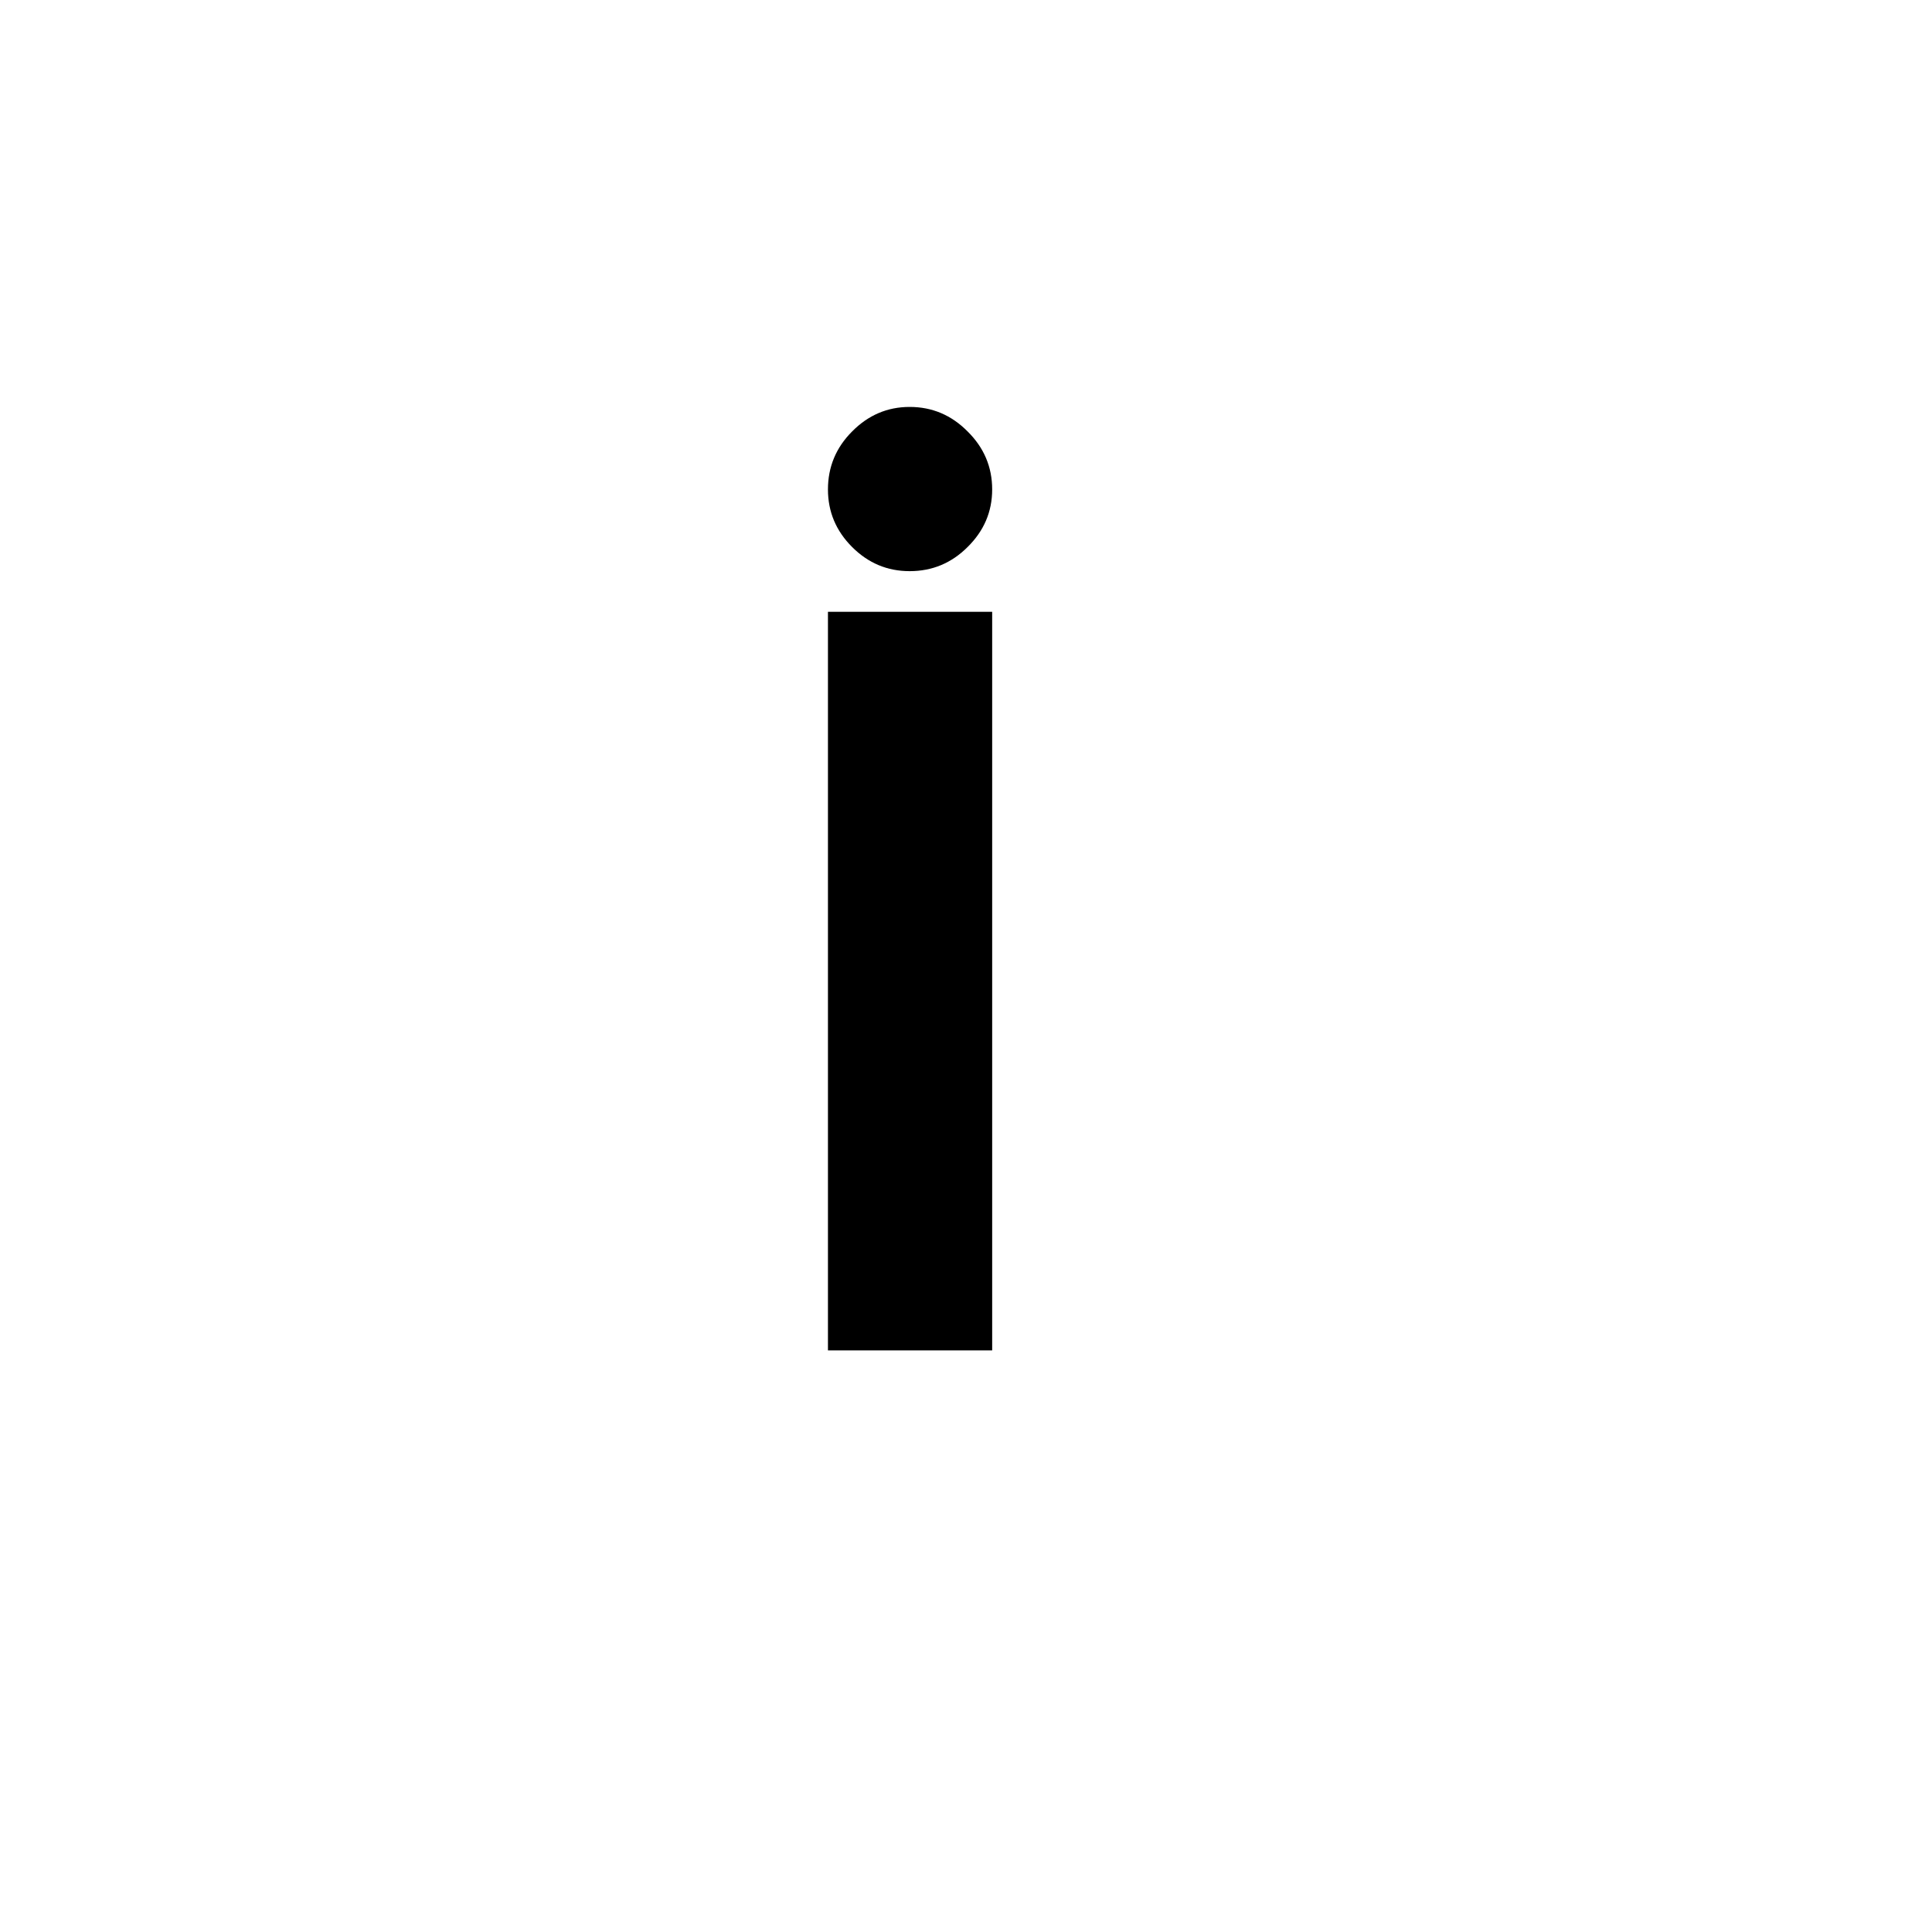<svg version="1.0" preserveAspectRatio="xMidYMid meet" height="100" viewBox="0 0 75 75" zoomAndPan="magnify" width="100" xmlns:xlink="http://www.w3.org/1999/xlink" xmlns="http://www.w3.org/2000/svg"><defs><g></g></defs><g fill-opacity="1" fill="#000000"><g transform="translate(30.516, 52.422)"><g><path d="M 2.562 -35.672 C 3.188 -36.305 3.93 -36.625 4.797 -36.625 C 5.672 -36.625 6.422 -36.305 7.047 -35.672 C 7.68 -35.047 8 -34.297 8 -33.422 C 8 -32.555 7.68 -31.812 7.047 -31.188 C 6.422 -30.562 5.672 -30.25 4.797 -30.25 C 3.93 -30.25 3.188 -30.562 2.562 -31.188 C 1.938 -31.812 1.625 -32.555 1.625 -33.422 C 1.625 -34.297 1.938 -35.047 2.562 -35.672 Z M 8 -28.672 L 8 0 L 1.625 0 L 1.625 -28.672 Z M 8 -28.672"></path></g></g></g></svg>